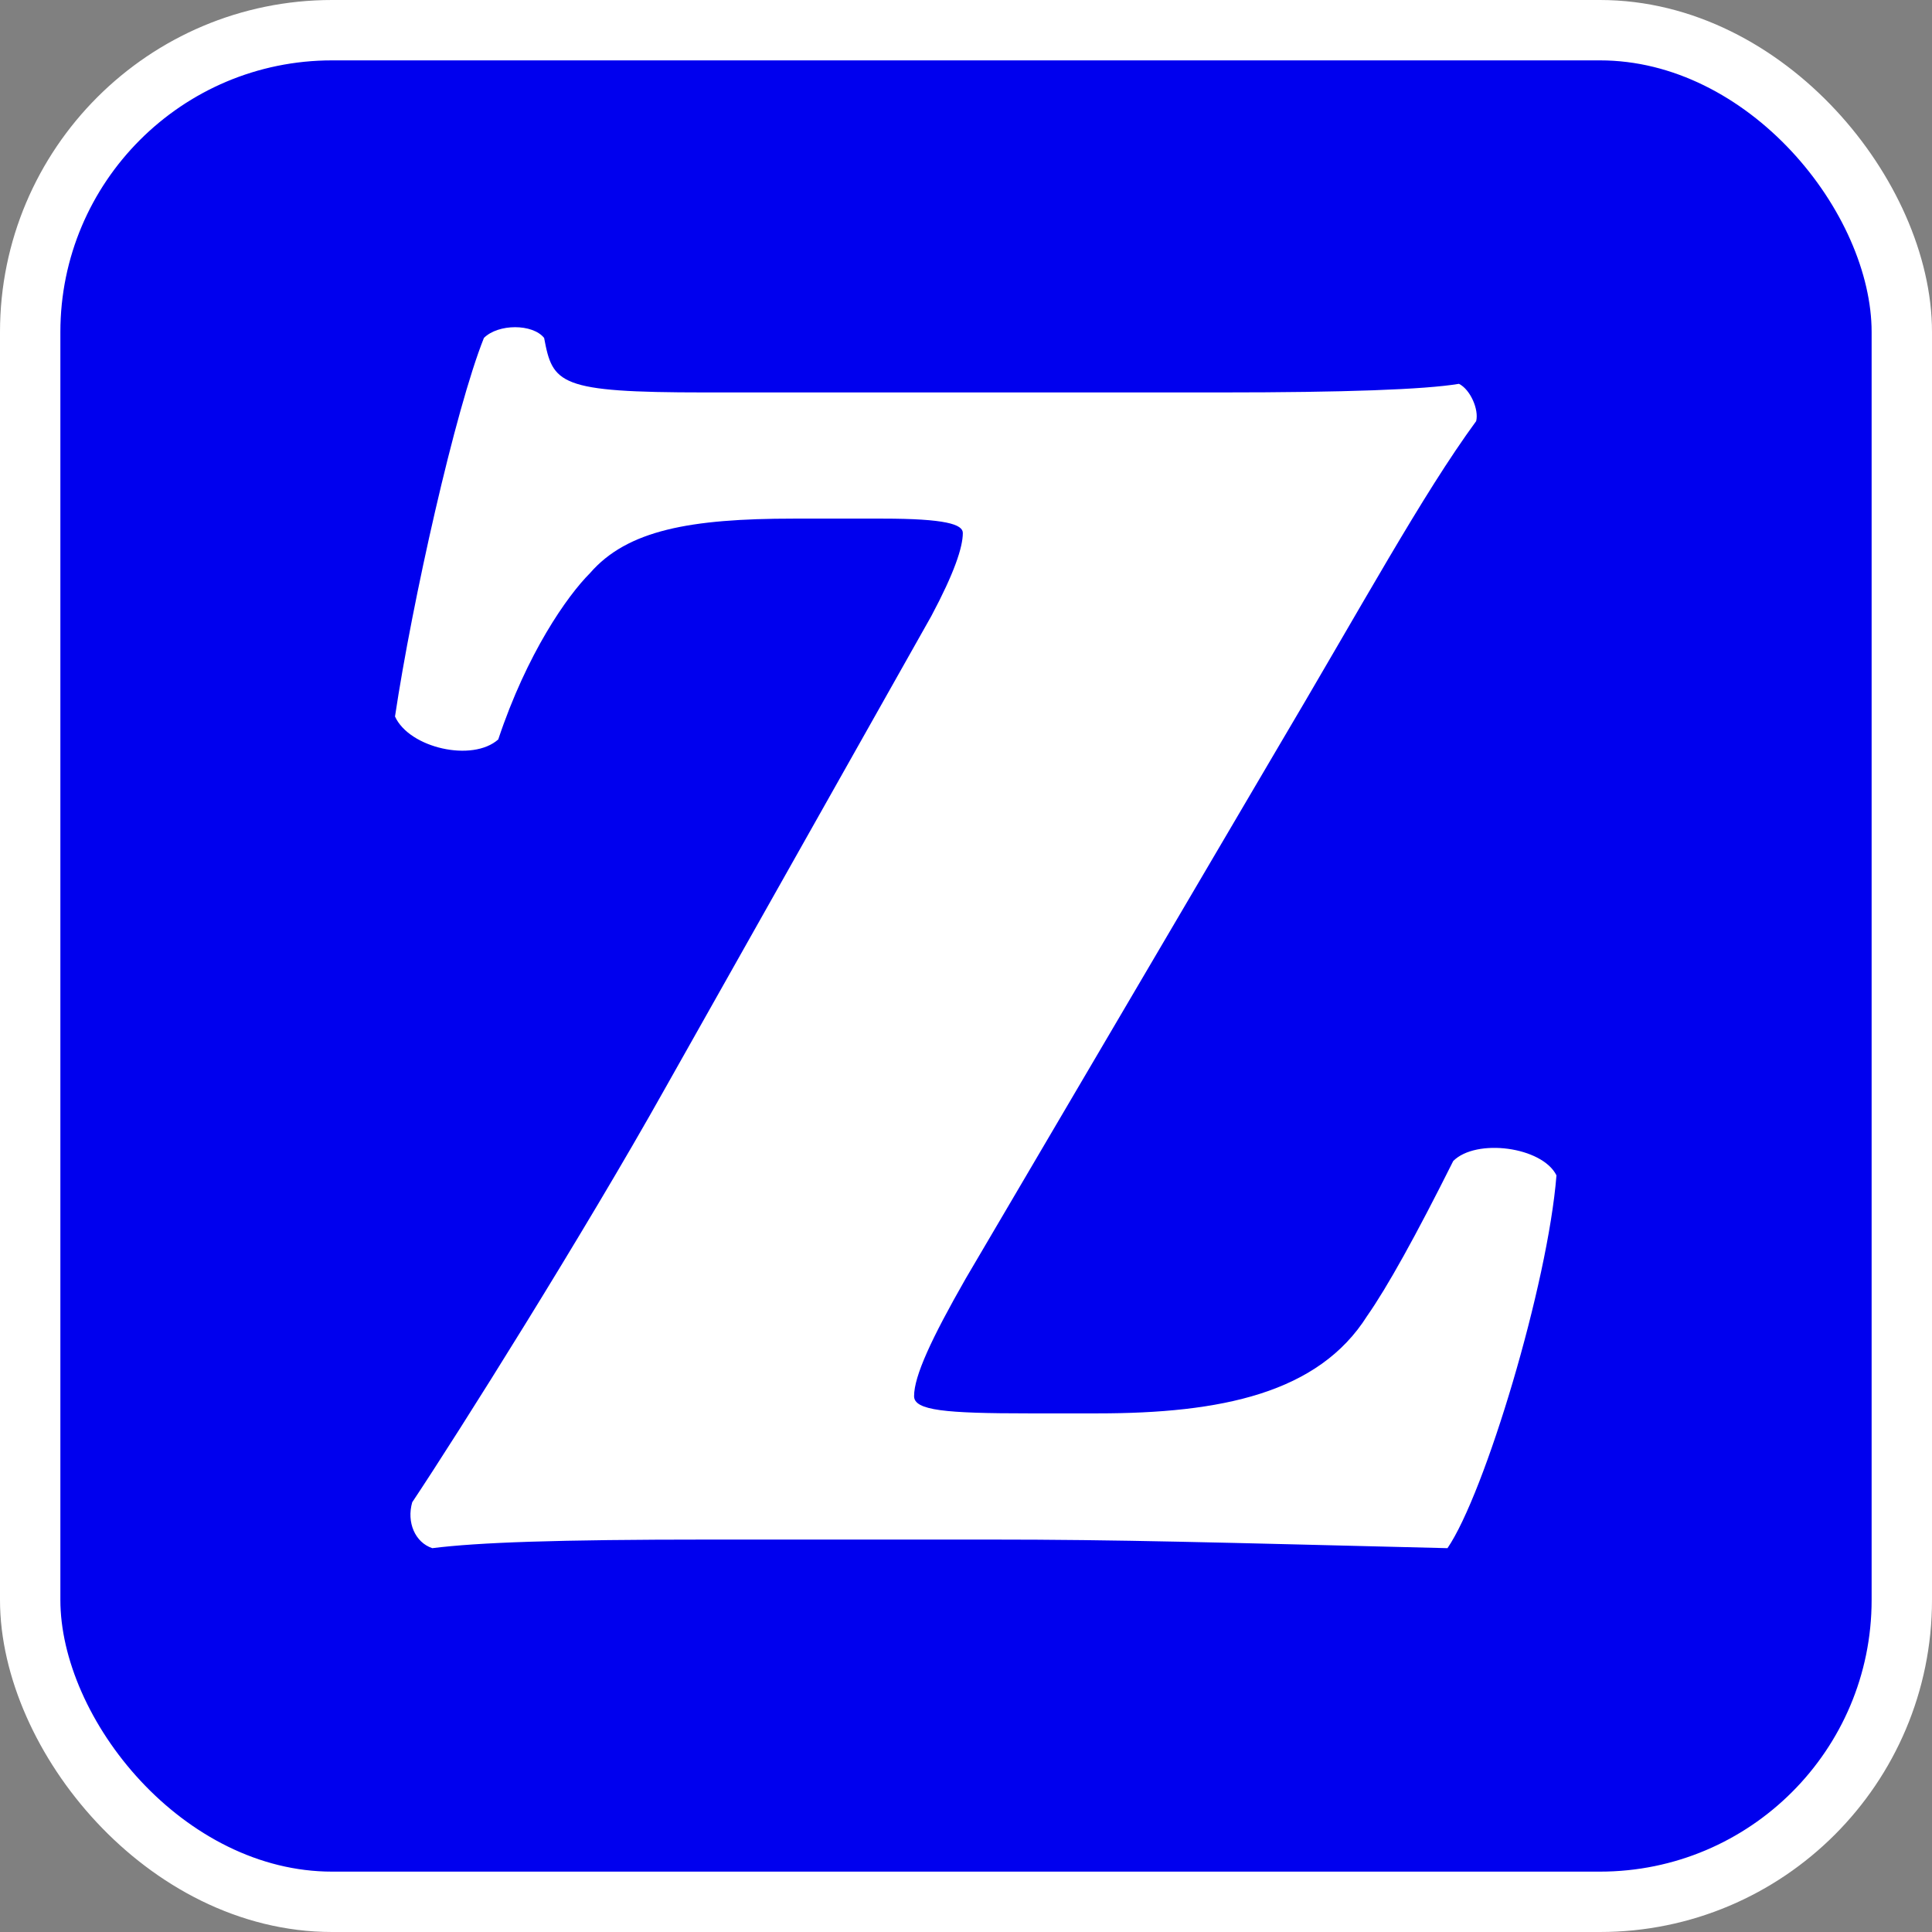 <?xml version="1.0" encoding="UTF-8" standalone="no"?>

<!-- The ZAP Group logo -->
<!-- Copyright © 2005, 2015, 2019, John Zaitseff.  All rights reserved. -->

<svg xmlns="http://www.w3.org/2000/svg" version="1.1" id="zapgroup-standard" width="256" height="256" viewBox="0 0 256 256">
  <rect x="0" y="0" width="256" height="256" fill="#808080" stroke="none"/>
  <title>The ZAP Group logo</title>
  <rect width="248" height="248" x="4" y="4" rx="40" ry="40" fill="#0000ee" stroke="none" />
  <rect width="248" height="248" x="4" y="4" rx="40" ry="40" fill="none" stroke="#ffffff" stroke-width="8" />
  <path fill="#ffffff" stroke="none" d="m 131,204 c 17.48,0 29.64,0.38 60.80,1.14 4.94,-7.22 13.30,-34.96 14.44,-49.40 -1.90,-3.80 -10.64,-4.94 -13.68,-1.90 -4.94,9.88 -8.74,16.72 -11.40,20.52 -6.46,10.26 -19.38,12.92 -35.72,12.92 h -9.12 c -11.02,0 -15.20,-0.38 -15.20,-2.28 0,-2.66 2.28,-7.60 6.84,-15.58 l 40.66,-69.16 c 12.16,-20.52 19.76,-34.58 26.98,-44.46 0.38,-1.52 -0.76,-4.18 -2.28,-4.94 -4.56,0.76 -15.20,1.14 -31.54,1.14 h -68.40 c -19.38,0 -20.14,-1.14 -21.28,-7.22 -1.52,-1.90 -6.08,-1.90 -7.98,0 -3.80,9.50 -9.50,34.96 -11.78,50.16 1.90,4.18 10.26,6.08 13.68,3.04 3.80,-11.40 9.12,-19.00 12.16,-22.04 4.94,-5.70 13.30,-7.22 26.98,-7.22 h 11.78 c 8.36,0 10.64,0.76 10.64,1.90 0,1.90 -1.14,5.32 -4.18,11.02 l -35.34,62.70 c -10.64,19.00 -27.36,45.60 -33.44,54.72 -0.76,2.66 0.38,5.32 2.66,6.08 6.08,-0.76 16.34,-1.14 36.86,-1.14 h 36.86 z" />
</svg>
